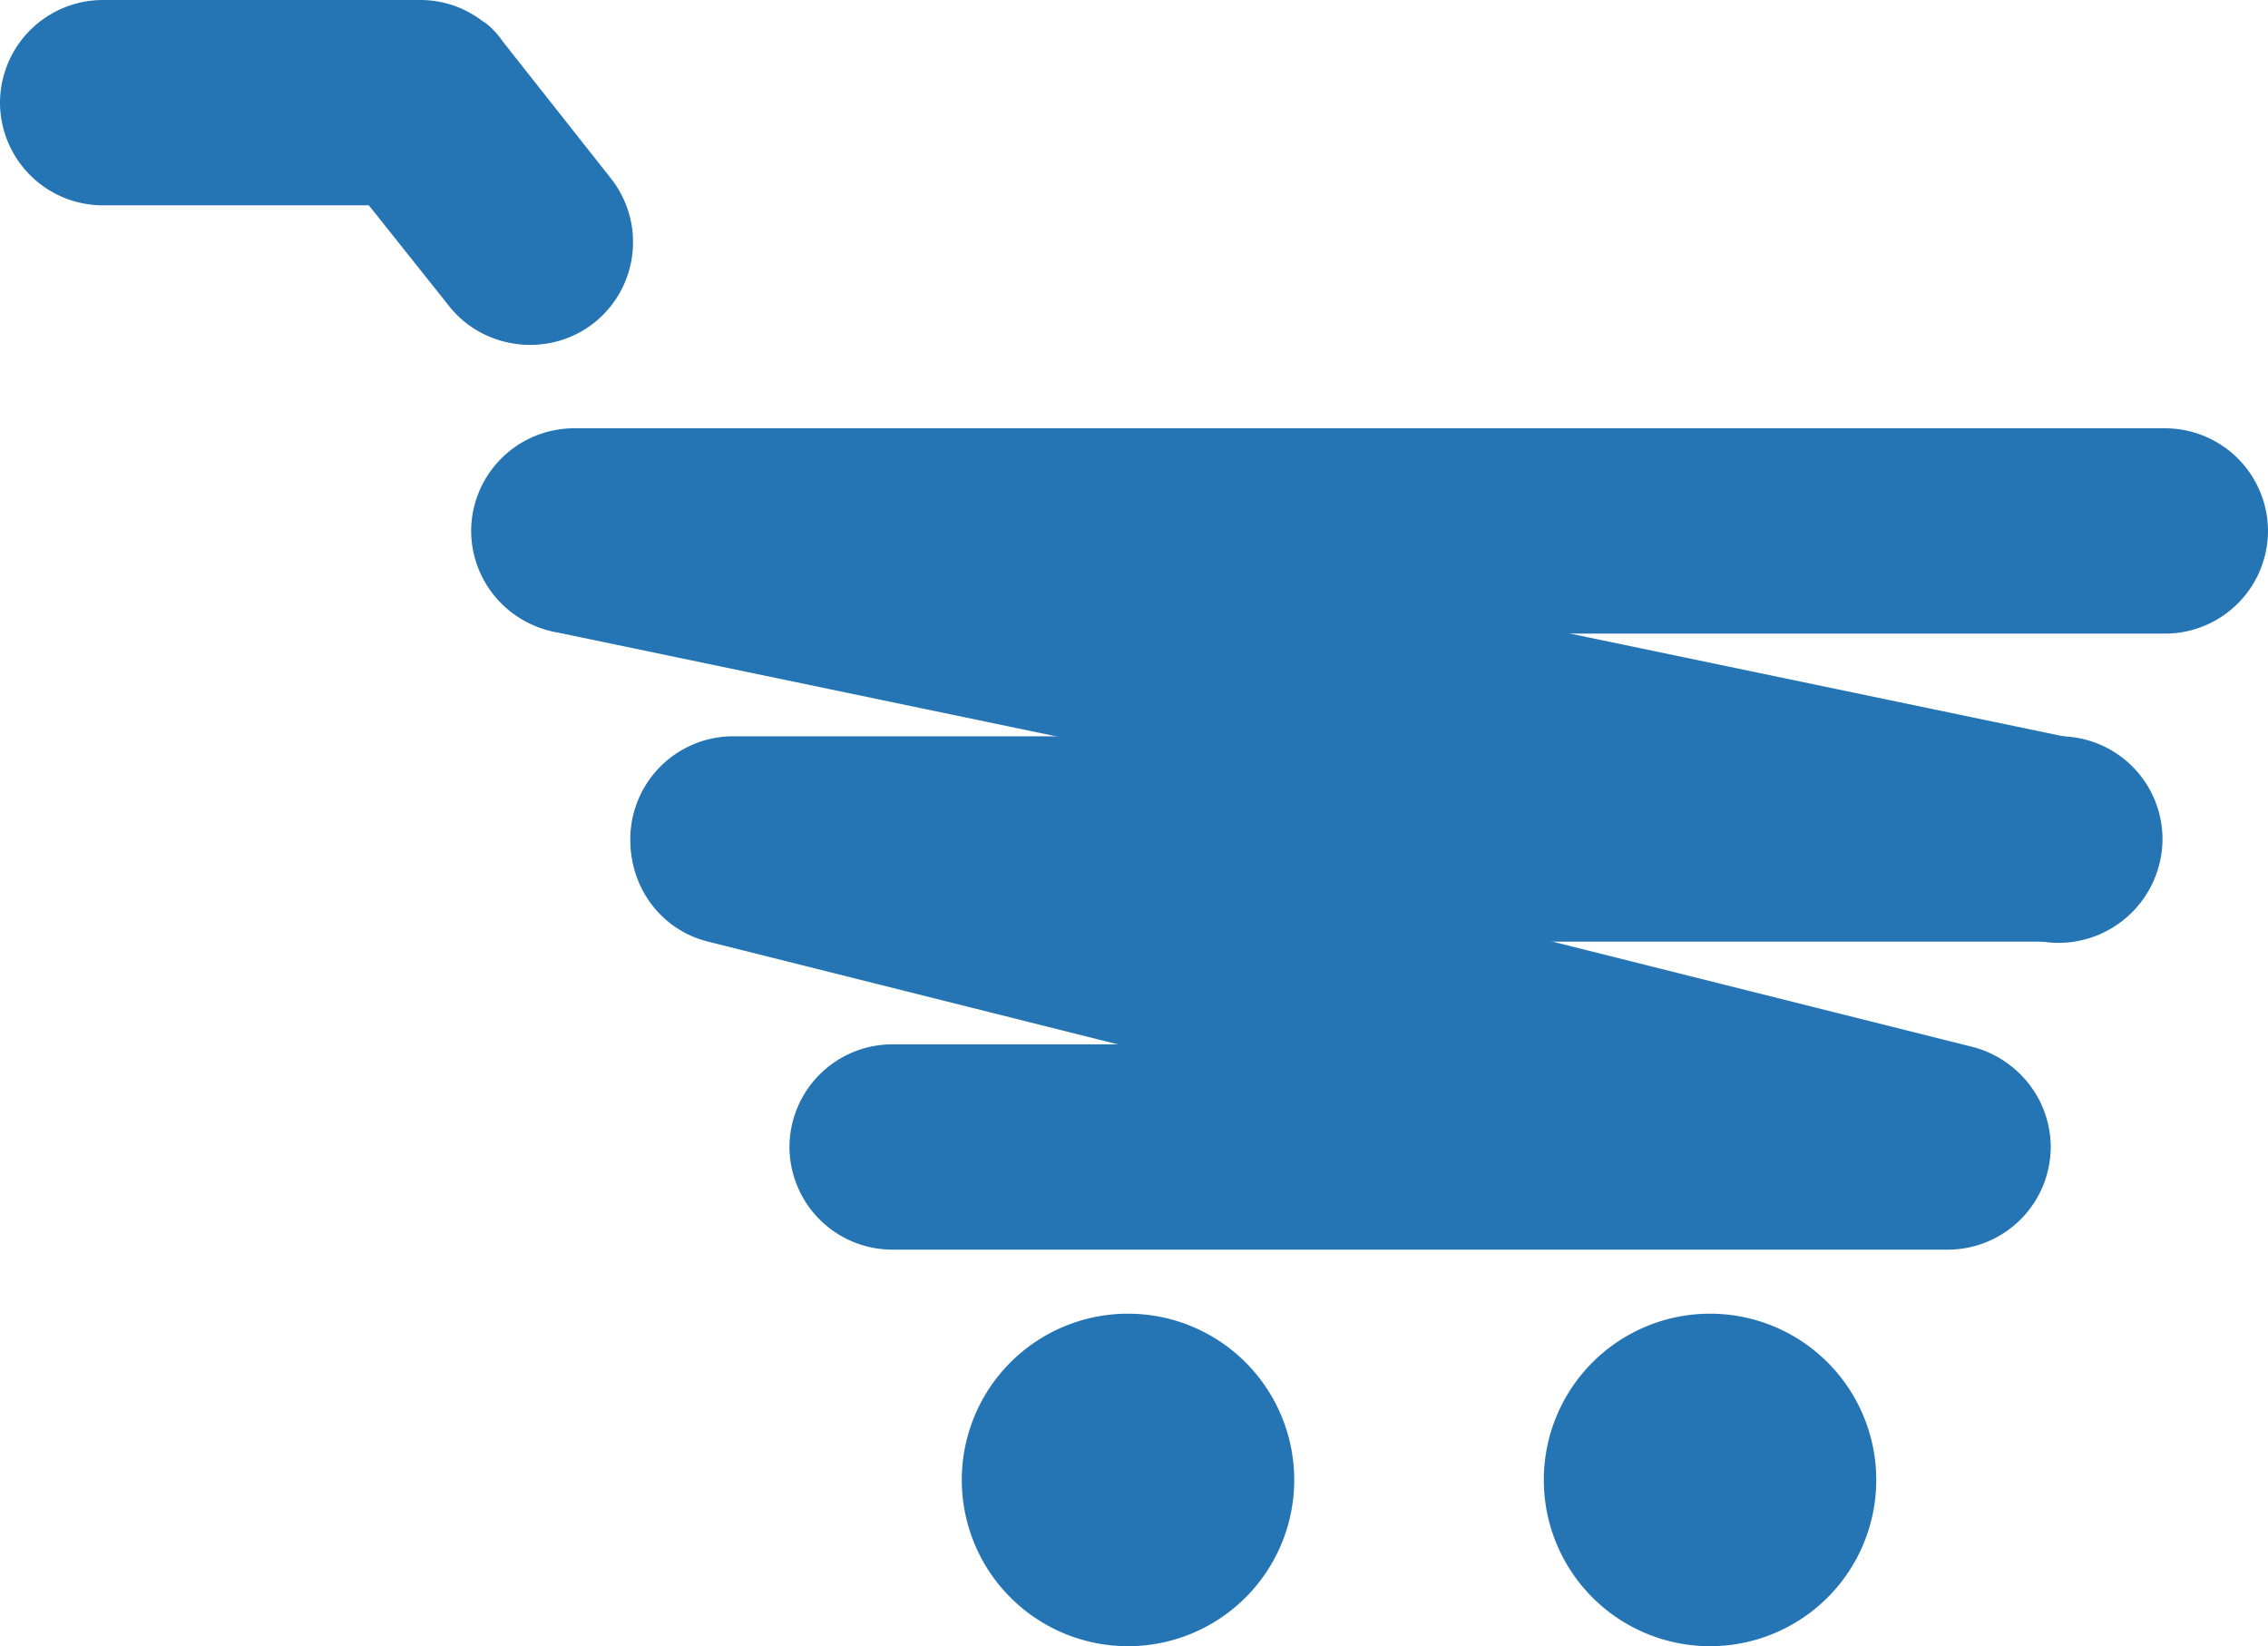 <svg xmlns="http://www.w3.org/2000/svg" viewBox="0 0 67.402 48.913" height="184.869" width="254.749"><path d="M64.352 18.826h-47.3a3.06 3.06 0 01-3.05-3.05 3.06 3.06 0 013.05-3.05h47.3a3.06 3.06 0 013.05 3.05 3.06 3.06 0 01-3.05 3.05M18.156 5.301l-3.176-4.02c-.231-.325-.442-.539-.652-.662A3.028 3.028 0 0012.498 0H3.05A3.06 3.06 0 000 3.05a3.06 3.06 0 003.05 3.051h7.912l2.414 3.031c1.042 1.275 2.971 1.498 4.286.455a3.06 3.06 0 00.494-4.286" fill="#2575b4"/><path d="M60.543 27.948l-44.066-9.174c-1.65-.35-2.714-1.981-2.366-3.622.35-1.641 1.985-2.697 3.635-2.346l44.066 9.174c1.65.35 2.715 1.98 2.366 3.622-.35 1.64-1.985 2.697-3.635 2.346" fill="#2575b4"/><path d="M61.217 27.978H21.783a3.06 3.06 0 01-3.051-3.05 3.06 3.06 0 013.05-3.051h39.435a3.06 3.06 0 013.05 3.05 3.06 3.06 0 01-3.05 3.051" fill="#2575b4"/><path d="M57.114 37.02l-36.092-9.047c-1.613-.406-2.598-2.069-2.19-3.696.41-1.627 2.065-2.627 3.678-2.221l36.092 9.046c1.614.406 2.599 2.07 2.19 3.696-.41 1.628-2.064 2.627-3.678 2.221" fill="#2575b4"/><path d="M57.895 37.13H26.513a3.06 3.06 0 01-3.051-3.05 3.06 3.06 0 013.05-3.05h31.383a3.06 3.06 0 013.05 3.05 3.06 3.06 0 01-3.05 3.05M38.463 43.973a4.94 4.94 0 11-9.88 0 4.94 4.94 0 019.88 0M55.76 43.973a4.94 4.94 0 11-9.88 0 4.94 4.94 0 019.88 0" fill="#2575b4"/></svg>
